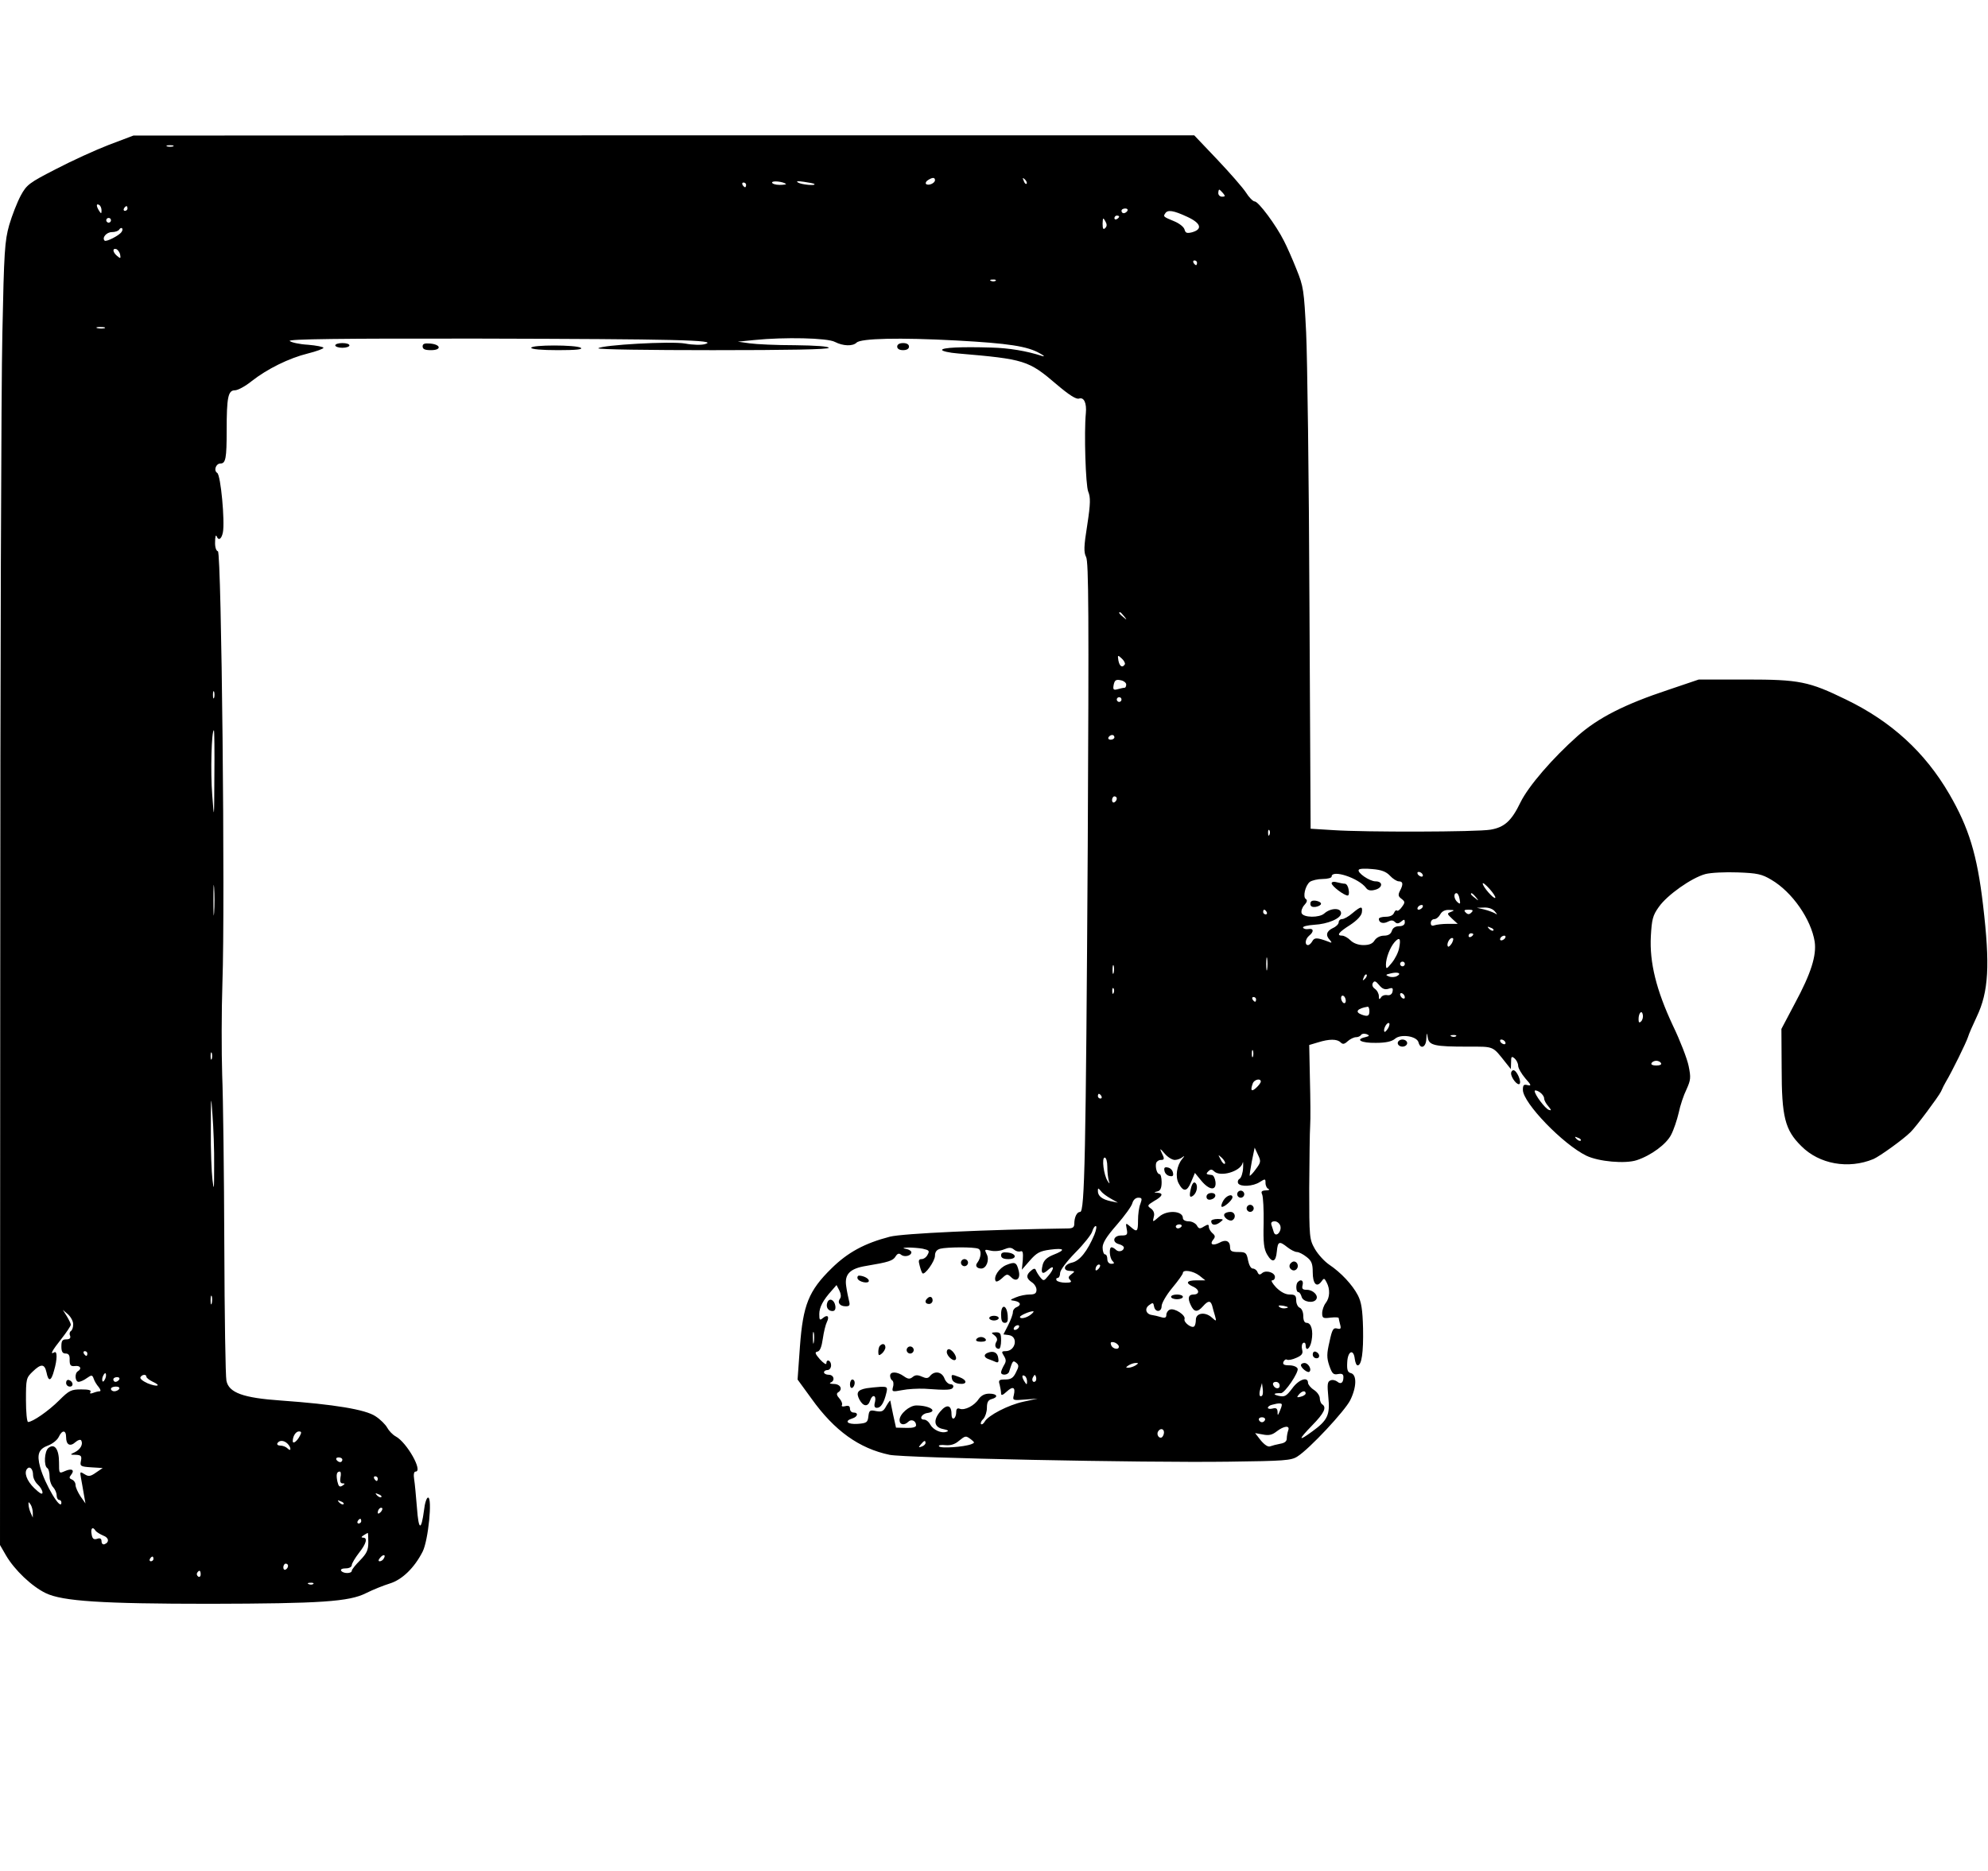 <?xml version="1.0" encoding="UTF-8" standalone="yes"?>
<svg version="1.0" xmlns="http://www.w3.org/2000/svg" width="631pt" height="594pt" viewBox="0 0 842 792" preserveAspectRatio="xMidYMid meet">
  <g transform="translate(0,792) scale(0.1,-0.1)" fill="#000000" stroke="none">
    <path d="M462 7310 c-57 -22 -158 -68 -225 -103 -113 -58 -124 -66 -149 -112
-15 -28 -37 -84 -49 -125 -19 -68 -22 -110 -29 -460 -5 -212 -9 -1453 -9
-2758 l-1 -2373 26 -45 c36 -61 108 -130 168 -159 71 -34 236 -45 696 -45 468
1 589 9 660 45 30 15 75 33 101 41 52 16 104 66 139 135 24 47 42 229 23 229
-6 0 -14 -24 -17 -53 -12 -90 -23 -87 -30 9 -4 49 -9 104 -12 122 -3 19 -1 32
6 32 33 0 -37 124 -84 149 -13 7 -29 24 -36 37 -7 13 -29 35 -49 48 -42 29
-177 51 -401 67 -160 11 -221 33 -231 84 -4 17 -8 275 -9 575 -1 300 -5 624
-9 720 -3 96 -3 272 1 390 12 334 -4 1822 -19 1828 -8 2 -13 19 -12 40 0 21 3
31 6 25 8 -22 21 -14 27 15 9 46 -9 243 -24 252 -16 10 -6 40 14 40 22 0 26
23 26 140 0 141 6 170 35 170 12 0 44 17 71 39 65 51 157 97 238 117 36 9 66
20 66 24 0 4 -30 10 -66 13 -36 2 -71 10 -77 16 -8 8 210 11 814 10 816 -2
1004 -6 946 -23 -16 -5 -53 -4 -85 2 -60 11 -353 -6 -368 -20 -4 -5 214 -8
484 -8 321 0 492 3 492 10 0 6 -55 10 -142 11 -79 0 -165 4 -193 8 l-50 7 70
7 c127 13 310 9 341 -8 35 -18 76 -19 92 -3 18 18 181 22 423 9 219 -12 301
-24 354 -55 17 -9 21 -14 10 -11 -68 22 -141 34 -215 36 -130 4 -210 0 -210
-10 0 -5 30 -12 68 -15 281 -24 298 -29 416 -130 54 -46 84 -65 96 -61 21 7
33 -19 29 -62 -8 -82 -1 -305 10 -332 10 -24 10 -50 -4 -141 -15 -93 -15 -116
-5 -136 11 -19 12 -252 7 -1226 -8 -1309 -13 -1548 -32 -1548 -14 0 -25 -22
-25 -51 0 -14 -7 -19 -27 -19 -343 -5 -699 -21 -754 -35 -108 -28 -179 -67
-247 -134 -97 -95 -121 -155 -134 -331 l-10 -140 59 -81 c97 -136 202 -211
331 -238 65 -13 1073 -34 1435 -29 237 3 266 5 292 22 51 32 202 194 224 239
27 55 28 107 3 114 -14 3 -18 13 -16 46 2 48 27 59 32 14 2 -15 7 -27 12 -27
17 0 25 54 23 157 -2 79 -7 111 -22 140 -23 44 -71 96 -122 130 -19 13 -46 42
-60 66 -23 41 -24 47 -24 257 1 118 2 238 4 265 2 28 1 116 -1 196 l-3 146 37
11 c48 15 81 15 96 0 9 -9 16 -8 30 5 10 9 26 17 35 17 9 0 18 4 22 10 3 5 13
6 23 3 14 -6 13 -8 -6 -13 -44 -10 -17 -25 45 -24 43 0 68 6 81 17 24 22 93
12 100 -15 8 -31 32 -21 33 15 2 28 2 29 6 6 5 -34 29 -39 170 -39 114 0 103
4 162 -70 l20 -25 1 29 c0 24 2 27 15 16 8 -7 15 -21 15 -31 0 -10 14 -34 30
-53 26 -29 27 -33 10 -29 -16 4 -20 1 -20 -20 0 -55 170 -231 269 -279 52 -25
164 -35 213 -19 61 20 126 68 146 108 11 21 25 63 32 93 6 30 21 75 33 99 18
40 19 50 9 99 -6 30 -36 108 -67 172 -70 150 -99 266 -93 378 4 71 8 88 34
124 35 50 138 123 197 139 23 6 84 9 137 7 82 -3 102 -7 142 -31 89 -52 169
-168 184 -263 8 -58 -15 -133 -84 -261 l-57 -108 1 -165 c0 -208 14 -263 83
-331 76 -77 200 -99 306 -55 27 12 126 83 157 114 23 22 119 151 129 172 6 14
15 32 20 40 27 45 87 168 94 190 4 14 21 52 37 86 51 107 57 219 27 474 -25
213 -60 327 -143 470 -103 177 -245 307 -437 400 -158 77 -198 85 -424 85
l-200 0 -130 -44 c-184 -61 -296 -118 -383 -195 -106 -94 -208 -212 -242 -281
-38 -79 -68 -106 -127 -116 -59 -10 -531 -11 -665 -2 l-97 6 -5 956 c-2 526
-9 1042 -14 1146 -9 179 -11 194 -41 268 -17 43 -41 97 -53 120 -33 66 -108
167 -124 167 -7 0 -24 17 -37 38 -13 20 -68 83 -122 140 l-97 102 -2247 0
-2246 -1 -103 -39z m271 -7 c-7 -2 -19 -2 -25 0 -7 3 -2 5 12 5 14 0 19 -2 13
-5z m3227 -143 c0 -13 -28 -25 -38 -16 -3 4 0 11 8 16 20 13 30 12 30 0z m388
-15 c-3 -3 -9 2 -12 12 -6 14 -5 15 5 6 7 -7 10 -15 7 -18z m-1019 -1 c2 -2
-10 -4 -27 -4 -18 0 -32 5 -32 10 0 9 47 4 59 -6z m120 0 c10 -9 -55 -3 -69 6
-10 6 -2 7 25 3 22 -3 42 -7 44 -9z m-289 -4 c0 -5 -2 -10 -4 -10 -3 0 -8 5
-11 10 -3 6 -1 10 4 10 6 0 11 -4 11 -10z m2020 -35 c10 -12 10 -15 -4 -15 -9
0 -16 7 -16 15 0 8 2 15 4 15 2 0 9 -7 16 -15z m-4750 -73 c0 -15 -2 -15 -10
-2 -13 20 -13 33 0 25 6 -3 10 -14 10 -23z m110 8 c0 -5 -5 -10 -11 -10 -5 0
-7 5 -4 10 3 6 8 10 11 10 2 0 4 -4 4 -10z m4235 -10 c-3 -5 -10 -10 -16 -10
-5 0 -9 5 -9 10 0 6 7 10 16 10 8 0 12 -4 9 -10z m253 -25 c59 -27 67 -53 20
-66 -21 -5 -27 -3 -31 12 -3 11 -22 26 -44 35 -46 19 -47 20 -38 33 10 17 35
13 93 -14z m-288 1 c0 -3 -4 -8 -10 -11 -5 -3 -10 -1 -10 4 0 6 5 11 10 11 6
0 10 -2 10 -4z m-4270 -16 c0 -5 -4 -10 -10 -10 -5 0 -10 5 -10 10 0 6 5 10
10 10 6 0 10 -4 10 -10z m4211 -33 c-8 -8 -11 -3 -11 19 1 25 2 27 11 11 8
-14 8 -22 0 -30z m-4166 -16 c-9 -15 -66 -44 -72 -37 -12 12 8 36 31 36 14 0
28 5 31 11 4 6 9 8 12 5 3 -2 2 -10 -2 -15z m-6 -97 c3 -16 1 -17 -13 -5 -19
16 -21 34 -3 29 6 -3 14 -13 16 -24z m4561 -34 c0 -5 -2 -10 -4 -10 -3 0 -8 5
-11 10 -3 6 -1 10 4 10 6 0 11 -4 11 -10z m-853 -76 c-3 -3 -12 -4 -19 -1 -8
3 -5 6 6 6 11 1 17 -2 13 -5z m-3774 -201 c-7 -2 -21 -2 -30 0 -10 3 -4 5 12
5 17 0 24 -2 18 -5z m4318 -1220 c13 -16 12 -17 -3 -4 -17 13 -22 21 -14 21 2
0 10 -8 17 -17z m3 -204 c-10 -16 -22 -9 -27 16 -4 24 -3 25 14 9 10 -9 16
-21 13 -25z m6 -85 c0 -8 -3 -14 -7 -14 -5 0 -18 -3 -29 -6 -18 -5 -21 -2 -17
19 4 19 10 23 29 19 13 -2 24 -11 24 -18z m-3863 -56 c-3 -7 -5 -2 -5 12 0 14
2 19 5 13 2 -7 2 -19 0 -25z m3843 -8 c0 -5 -4 -10 -10 -10 -5 0 -10 5 -10 10
0 6 5 10 10 10 6 0 10 -4 10 -10z m-3842 -322 c-1 -189 -1 -191 -9 -83 -8 98
-3 275 7 275 2 0 3 -87 2 -192z m3812 162 c0 -5 -7 -10 -16 -10 -8 0 -12 5 -9
10 3 6 10 10 16 10 5 0 9 -4 9 -10z m10 -259 c0 -6 -4 -13 -10 -16 -5 -3 -10
1 -10 9 0 9 5 16 10 16 6 0 10 -4 10 -9z m647 -153 c-3 -8 -6 -5 -6 6 -1 11 2
17 5 13 3 -3 4 -12 1 -19z m510 -174 c12 -13 29 -24 38 -24 18 0 19 -13 4 -41
-8 -16 -7 -23 7 -33 15 -12 16 -15 2 -34 -8 -12 -18 -19 -21 -16 -4 4 -9 -1
-13 -10 -4 -10 -17 -16 -35 -16 -16 0 -29 -4 -29 -9 0 -17 19 -22 38 -12 13 7
22 7 30 -1 8 -8 15 -8 27 2 12 10 15 10 15 -4 0 -10 -9 -16 -24 -16 -16 0 -27
-7 -31 -20 -4 -13 -15 -20 -33 -20 -16 0 -32 -8 -40 -20 -8 -14 -23 -20 -47
-20 -22 0 -43 8 -55 20 -11 11 -27 20 -35 20 -26 0 -16 14 33 45 29 19 48 39
50 53 4 28 -3 28 -40 -3 -16 -14 -36 -25 -44 -25 -8 0 -14 -6 -14 -13 0 -8
-11 -19 -25 -25 -27 -13 -32 -31 -12 -51 10 -12 8 -13 -8 -6 -46 17 -58 18
-67 1 -5 -9 -13 -16 -18 -16 -15 0 -12 26 5 40 21 17 19 32 -3 28 -11 -2 -21
1 -23 6 -2 5 19 10 47 12 58 3 114 27 114 49 0 24 -44 23 -71 -1 -21 -19 -88
-18 -96 1 -3 9 2 24 11 34 12 13 14 21 7 26 -14 8 -3 57 17 73 9 6 33 12 54
12 21 0 38 5 38 10 0 32 115 -6 146 -48 7 -10 19 -13 37 -8 34 8 36 36 3 36
-25 0 -79 37 -71 49 2 5 28 6 57 3 39 -3 59 -11 75 -28z m138 6 c3 -5 2 -10
-4 -10 -5 0 -13 5 -16 10 -3 6 -2 10 4 10 5 0 13 -4 16 -10z m-5118 -162 c-2
-29 -3 -6 -3 52 0 58 1 81 3 53 2 -29 2 -77 0 -105z m5426 62 c-6 -6 -53 47
-53 61 0 5 13 -5 29 -23 16 -18 27 -35 24 -38z m-151 -5 c4 -20 3 -23 -8 -14
-16 13 -19 39 -5 39 5 0 11 -11 13 -25z m69 8 c13 -16 12 -17 -3 -4 -10 7 -18
15 -18 17 0 8 8 3 21 -13z m-226 -43 c-3 -5 -11 -10 -16 -10 -6 0 -7 5 -4 10
3 6 11 10 16 10 6 0 7 -4 4 -10z m306 -17 c12 -14 12 -16 0 -8 -8 4 -28 12
-45 16 l-31 7 31 1 c19 1 37 -6 45 -16z m-966 -3 c3 -5 1 -10 -4 -10 -6 0 -11
5 -11 10 0 6 2 10 4 10 3 0 8 -4 11 -10z m781 1 c-18 -7 -18 -8 4 -29 l24 -22
-41 0 c-23 0 -48 -3 -57 -6 -11 -4 -16 -1 -16 10 0 9 7 16 15 16 8 0 19 9 25
20 7 13 20 20 38 19 22 0 24 -2 8 -8z m86 -3 c-9 -9 -15 -9 -24 0 -9 9 -7 12
12 12 19 0 21 -3 12 -12z m93 -76 c-3 -3 -11 0 -18 7 -9 10 -8 11 6 5 10 -3
15 -9 12 -12z m-85 -16 c0 -3 -4 -8 -10 -11 -5 -3 -10 -1 -10 4 0 6 5 11 10
11 6 0 10 -2 10 -4z m135 -16 c-3 -5 -11 -10 -16 -10 -6 0 -7 5 -4 10 3 6 11
10 16 10 6 0 7 -4 4 -10z m-449 -42 c-3 -18 -17 -46 -31 -63 -23 -28 -24 -28
-25 -8 0 28 17 73 37 96 21 23 27 15 19 -25z m224 21 c-7 -11 -14 -18 -17 -15
-8 8 5 36 17 36 7 0 7 -6 0 -21z m-783 -111 c-2 -13 -4 -3 -4 22 0 25 2 35 4
23 2 -13 2 -33 0 -45z m583 22 c0 -5 -4 -10 -10 -10 -5 0 -10 5 -10 10 0 6 5
10 10 10 6 0 10 -4 10 -10z m-1233 -37 c-3 -10 -5 -4 -5 12 0 17 2 24 5 18 2
-7 2 -21 0 -30z m1200 -14 c-8 -5 -24 -6 -34 -2 -16 6 -15 8 7 13 31 8 48 0
27 -11z m-136 -12 c-10 -9 -11 -8 -5 6 3 10 9 15 12 12 3 -3 0 -11 -7 -18z
m100 -42 c17 6 20 3 17 -12 -2 -11 -11 -17 -22 -15 -11 2 -23 -2 -27 -10 -7
-10 -9 -8 -9 6 0 10 -7 24 -17 31 -10 7 -13 17 -8 25 6 10 12 8 26 -9 13 -16
24 -21 40 -16z m-1164 -17 c-3 -8 -6 -5 -6 6 -1 11 2 17 5 13 3 -3 4 -12 1
-19z m1233 -19 c0 -6 -4 -7 -10 -4 -5 3 -10 11 -10 16 0 6 5 7 10 4 6 -3 10
-11 10 -16z m-250 -15 c0 -8 -4 -12 -10 -9 -5 3 -10 13 -10 21 0 8 5 12 10 9
6 -3 10 -13 10 -21z m-380 6 c0 -5 -2 -10 -4 -10 -3 0 -8 5 -11 10 -3 6 -1 10
4 10 6 0 11 -4 11 -10z m480 -50 c0 -21 -8 -24 -34 -14 -29 11 -17 26 27 33 4
0 7 -8 7 -19z m1151 -43 c-8 -8 -11 -5 -11 9 0 27 14 41 18 19 2 -9 -1 -22 -7
-28z m-1071 -28 c-7 -11 -14 -19 -16 -16 -7 7 7 37 17 37 6 0 5 -9 -1 -21z
m287 -35 c-3 -3 -12 -4 -19 -1 -8 3 -5 6 6 6 11 1 17 -2 13 -5z m208 -24 c3
-5 2 -10 -4 -10 -5 0 -13 5 -16 10 -3 6 -2 10 4 10 5 0 13 -4 16 -10z m-1068
-62 c-3 -7 -5 -2 -5 12 0 14 2 19 5 13 2 -7 2 -19 0 -25z m-4410 -10 c-3 -7
-5 -2 -5 12 0 14 2 19 5 13 2 -7 2 -19 0 -25z m6138 -18 c4 -6 -5 -10 -20 -10
-15 0 -24 4 -20 10 3 6 12 10 20 10 8 0 17 -4 20 -10z m-1695 -78 c0 -5 -9
-17 -20 -27 -20 -18 -25 -11 -14 19 6 17 34 23 34 8z m1200 -71 c0 -8 8 -23
18 -34 13 -16 14 -19 2 -15 -15 5 -60 64 -60 80 0 4 9 3 20 -4 11 -7 20 -19
20 -27z m-5633 -286 c0 -101 -1 -110 -7 -60 -4 33 -8 130 -7 215 0 147 1 150
7 60 4 -52 8 -149 7 -215z m3758 295 c3 -5 1 -10 -4 -10 -6 0 -11 5 -11 10 0
6 2 10 4 10 3 0 8 -4 11 -10z m2030 -188 c-3 -3 -11 0 -18 7 -9 10 -8 11 6 5
10 -3 15 -9 12 -12z m-1719 -82 c11 0 26 6 34 13 8 6 7 3 -3 -9 -23 -28 -30
-74 -15 -103 20 -38 36 -36 53 6 l16 38 27 -33 c34 -41 65 -44 60 -4 -2 15 -9
28 -15 28 -25 3 -27 4 -15 16 9 9 15 9 24 0 26 -26 112 -1 121 35 2 10 3 1 2
-21 -1 -21 -8 -42 -15 -46 -7 -4 -9 -13 -6 -19 10 -16 63 -13 91 5 24 15 25
15 25 -4 0 -11 6 -23 13 -25 6 -3 1 -6 -12 -6 -18 -1 -21 -5 -15 -18 4 -10 7
-64 6 -121 -2 -83 1 -109 15 -133 22 -37 37 -32 41 14 4 42 10 45 45 17 14
-11 32 -20 40 -20 8 0 26 -9 41 -21 21 -16 26 -29 26 -64 0 -49 16 -67 36 -41
12 17 13 16 23 -3 15 -28 14 -64 -4 -87 -8 -10 -15 -30 -15 -43 0 -21 4 -23
35 -19 19 2 35 2 35 -2 0 -3 3 -15 6 -27 5 -18 2 -21 -13 -17 -16 4 -21 -4
-32 -56 -12 -51 -12 -68 -1 -101 12 -34 17 -40 37 -36 17 3 23 0 23 -13 0 -24
-11 -32 -26 -19 -8 6 -21 9 -29 5 -13 -5 -14 -17 -9 -70 8 -76 -3 -99 -68
-146 -60 -44 -61 -37 -1 25 52 53 63 77 43 90 -5 3 -10 15 -10 25 0 11 -11 27
-25 36 -14 9 -25 23 -25 30 0 28 -40 14 -67 -24 -25 -33 -32 -37 -58 -31 -26
6 -20 12 10 11 16 -1 77 89 71 104 -3 8 -19 14 -35 14 -23 0 -29 4 -25 15 4 8
10 12 15 9 5 -3 23 0 40 8 23 10 29 18 24 35 -3 12 -1 25 5 28 5 3 10 -1 10
-9 0 -30 19 -16 25 18 8 42 -1 76 -21 76 -9 0 -14 10 -14 29 0 16 -6 31 -15
35 -8 3 -15 17 -15 31 0 21 -5 25 -28 25 -18 0 -38 11 -57 30 -16 17 -23 30
-17 30 7 0 12 6 12 14 0 19 -37 31 -54 17 -10 -9 -15 -8 -20 4 -3 8 -12 15
-20 15 -8 0 -16 15 -20 35 -6 32 -10 35 -41 35 -28 0 -35 4 -35 19 0 28 -18
36 -46 20 -28 -14 -42 -6 -25 14 9 11 8 17 -4 27 -8 7 -15 19 -15 26 0 12 -4
12 -21 2 -17 -11 -22 -10 -30 5 -6 9 -21 17 -34 17 -15 0 -25 6 -25 14 0 31
-67 35 -100 6 -29 -25 -29 -25 -23 0 4 13 -1 26 -12 34 -17 12 -16 14 13 32
36 20 41 33 15 35 -17 1 -17 2 0 6 12 3 17 15 17 39 0 19 -4 34 -9 34 -11 0
-19 30 -14 48 3 6 11 12 19 12 17 0 17 5 3 33 -8 17 -5 16 13 -5 13 -16 33
-28 44 -28z m343 -39 c-12 -17 -24 -29 -26 -28 -1 2 3 29 9 61 l12 58 14 -30
c13 -27 13 -32 -9 -61z m-131 23 c-4 -3 -12 5 -18 18 -12 22 -12 22 6 6 10
-10 15 -20 12 -24z m-498 -13 c0 -22 3 -48 6 -58 5 -15 4 -16 -5 -2 -16 25
-26 99 -12 99 6 0 11 -17 11 -39z m15 -135 l30 -17 -30 6 c-37 8 -55 22 -55
43 0 14 1 14 13 0 6 -9 26 -23 42 -32z m125 -22 c-6 -14 -10 -45 -10 -70 0
-49 -4 -52 -33 -26 -19 16 -20 16 -15 -10 5 -25 2 -28 -23 -28 -34 0 -41 -29
-9 -37 11 -3 20 -9 20 -14 0 -15 -22 -21 -33 -10 -6 6 -15 11 -19 11 -12 0 -9
-45 4 -58 9 -9 8 -12 -5 -12 -10 0 -17 8 -17 20 0 11 -4 20 -10 20 -5 0 -10
13 -10 29 0 20 17 47 60 96 33 38 63 79 66 92 4 14 14 23 25 23 16 0 17 -4 9
-26z m593 -94 c6 -25 -20 -50 -28 -26 -3 9 -7 23 -10 31 -3 10 2 15 14 15 10
0 21 -9 24 -20z m-419 -2 c-3 -4 -9 -8 -15 -8 -5 0 -9 4 -9 8 0 5 7 9 15 9 8
0 12 -4 9 -9z m-369 -35 c-29 -69 -62 -111 -95 -118 -35 -8 -41 -35 -7 -35 20
-1 21 -2 5 -14 -13 -10 -15 -15 -6 -24 9 -9 4 -12 -19 -12 -18 0 -35 5 -38 10
-3 6 -1 10 4 10 6 0 11 9 11 21 0 12 27 48 65 87 36 36 68 77 71 89 4 13 10
23 15 23 5 0 2 -17 -6 -37z m-727 -59 c27 -6 30 -9 21 -25 -5 -11 -17 -19 -25
-19 -13 0 -15 -6 -9 -27 4 -16 9 -30 12 -33 9 -10 53 51 53 74 0 16 7 26 23
30 28 7 141 8 160 0 15 -5 13 -38 -4 -60 -10 -12 -2 -24 17 -24 22 0 36 37 23
61 -10 20 -9 21 16 15 16 -4 41 -2 57 5 22 9 31 9 43 -1 8 -7 20 -10 28 -7 9
3 11 -6 9 -37 l-4 -41 34 39 c29 33 42 40 86 46 62 8 67 -1 13 -22 -27 -11
-40 -23 -45 -43 -9 -36 -1 -43 24 -20 26 23 26 4 0 -26 -19 -23 -20 -23 -35
-5 -8 10 -16 24 -18 30 -3 7 -9 7 -20 -3 -22 -18 -21 -33 3 -49 11 -7 20 -21
20 -32 0 -15 -7 -20 -29 -20 -16 0 -42 -5 -58 -12 -27 -11 -27 -12 -5 -15 25
-5 29 -18 7 -27 -8 -3 -15 -12 -15 -21 0 -9 -9 -33 -20 -55 l-20 -39 23 -3
c41 -6 29 -68 -14 -68 -17 0 -18 -3 -7 -20 10 -16 10 -24 0 -40 -6 -11 -12
-24 -12 -30 0 -14 30 -12 34 3 15 47 16 49 30 38 12 -10 12 -16 -1 -41 -11
-23 -21 -30 -45 -30 -27 0 -30 -3 -24 -22 3 -13 6 -29 6 -37 0 -10 7 -8 23 7
27 25 39 20 31 -14 -6 -23 -4 -23 48 -19 l53 4 -60 -13 c-65 -14 -149 -58
-164 -84 -5 -9 -12 -14 -16 -11 -3 4 1 14 10 22 8 9 15 30 15 47 0 23 5 33 20
37 30 8 24 23 -10 23 -20 0 -34 -8 -45 -23 -18 -28 -59 -49 -80 -41 -10 4 -15
0 -15 -14 0 -12 -4 -24 -10 -27 -6 -3 -10 5 -10 19 0 38 -20 43 -47 11 -32
-37 -27 -68 12 -75 20 -4 25 -8 15 -11 -22 -9 -57 7 -70 30 -6 12 -18 21 -26
21 -23 0 -11 25 14 28 47 7 10 32 -47 32 -29 0 -71 -36 -71 -62 0 -20 20 -24
37 -7 13 13 33 4 33 -15 0 -8 -15 -12 -42 -11 l-43 1 -12 54 c-6 30 -12 57
-12 60 -1 3 -8 -7 -17 -22 -12 -23 -19 -26 -43 -22 -27 6 -30 3 -33 -22 -3
-26 -7 -29 -45 -32 -44 -3 -59 12 -23 23 23 7 27 25 5 25 -8 0 -15 7 -15 16 0
11 -6 15 -20 11 -12 -3 -17 -1 -14 5 3 5 -2 18 -11 28 -11 12 -13 20 -6 25 22
13 11 35 -16 36 -16 0 -22 3 -15 6 20 8 14 33 -8 33 -11 0 -20 5 -20 10 0 6 7
10 15 10 8 0 15 9 15 20 0 21 -20 29 -20 8 0 -7 -12 1 -27 17 -21 24 -23 31
-11 33 11 2 18 20 23 55 4 29 12 60 17 70 12 24 3 34 -17 17 -13 -11 -15 -8
-15 17 0 29 16 59 53 100 l20 23 12 -23 c7 -14 8 -27 3 -34 -13 -17 -1 -33 24
-33 16 0 19 4 14 23 -3 12 -9 40 -12 62 -8 51 16 75 84 86 96 16 114 22 125
40 8 13 15 15 24 7 14 -11 43 -4 43 11 0 5 -10 12 -22 14 -17 3 -15 5 8 6 17
0 45 -2 62 -5z m744 -86 c-7 -7 -12 -8 -12 -2 0 14 12 26 19 19 2 -3 -1 -11
-7 -17z m428 -28 l25 -20 -37 0 c-44 0 -49 -12 -12 -28 25 -12 25 -32 -1 -32
-21 0 -26 -15 -12 -44 14 -31 28 -33 52 -6 22 25 32 25 39 3 2 -10 8 -29 12
-43 7 -25 6 -25 -14 -7 -28 25 -67 19 -67 -10 0 -12 -3 -25 -7 -28 -10 -10
-46 17 -41 31 6 16 -42 48 -62 40 -8 -3 -15 -13 -15 -22 0 -12 -6 -15 -22 -10
-13 4 -30 8 -38 9 -26 3 -34 27 -13 42 16 12 18 11 21 -6 5 -26 32 -24 32 2 0
12 20 47 45 77 25 30 45 58 45 63 0 16 44 9 70 -11z m-4183 -117 c-3 -10 -5
-4 -5 12 0 17 2 24 5 18 2 -7 2 -21 0 -30z m4549 -21 c-10 -2 -22 0 -28 6 -6
6 0 7 19 4 21 -5 23 -7 9 -10z m-5136 -68 c0 -13 -4 -25 -10 -29 -5 -3 -7 -12
-3 -20 3 -10 -2 -15 -16 -15 -17 0 -21 -6 -21 -30 0 -22 5 -30 18 -30 13 0 18
-8 17 -27 0 -23 4 -28 23 -26 22 3 30 -11 12 -22 -15 -9 -12 -45 3 -45 7 0 23
7 35 16 20 14 23 14 29 -3 3 -10 13 -26 21 -35 8 -10 10 -18 4 -18 -6 0 -18
-3 -28 -7 -11 -4 -15 -3 -11 4 5 8 -8 11 -39 11 -42 0 -51 -4 -93 -46 -46 -46
-113 -92 -132 -92 -5 0 -9 42 -9 93 0 89 1 94 28 120 36 35 51 34 59 -3 8 -41
20 -38 32 8 14 47 14 85 1 77 -20 -12 -9 8 30 57 22 28 40 55 40 60 0 5 -8 21
-17 36 l-17 27 22 -19 c12 -11 22 -29 22 -42z m4056 41 c-19 -15 -46 -20 -46
-10 0 6 40 24 55 24 6 0 1 -6 -9 -14z m-51 -55 c-3 -5 -11 -10 -16 -10 -6 0
-7 5 -4 10 3 6 11 10 16 10 6 0 7 -4 4 -10z m-868 -62 c-2 -13 -4 -5 -4 17 -1
22 1 32 4 23 2 -10 2 -28 0 -40z m1291 -15 c6 -19 -25 -16 -32 3 -4 11 -1 14
11 12 9 -2 18 -9 21 -15z m-4368 -33 c0 -5 -2 -10 -4 -10 -3 0 -8 5 -11 10 -3
6 -1 10 4 10 6 0 11 -4 11 -10z m4440 -50 c-8 -5 -22 -10 -30 -10 -13 0 -13 1
0 10 8 5 22 10 30 10 13 0 13 -1 0 -10z m-4364 -56 c-4 -9 -9 -15 -11 -12 -3
3 -3 13 1 22 4 9 9 15 11 12 3 -3 3 -13 -1 -22z m174 8 c0 -5 12 -14 26 -21
40 -18 21 -24 -21 -7 -20 9 -34 20 -30 26 7 12 25 13 25 2z m3730 -20 c0 -15
-2 -15 -10 -2 -13 20 -13 33 0 25 6 -3 10 -14 10 -23z m36 1 c-10 -10 -19 5
-10 18 6 11 8 11 12 0 2 -7 1 -15 -2 -18z m-3881 7 c-3 -5 -10 -10 -16 -10 -5
0 -9 5 -9 10 0 6 7 10 16 10 8 0 12 -4 9 -10z m4915 -26 c0 -17 -22 -14 -28 4
-2 7 3 12 12 12 9 0 16 -7 16 -16z m-74 -42 c-11 -10 -15 4 -8 28 l7 25 3 -23
c2 -13 1 -26 -2 -30z m-4841 28 c-3 -5 -13 -10 -21 -10 -8 0 -14 5 -14 10 0 6
9 10 21 10 11 0 17 -4 14 -10z m5025 -19 c0 -5 -9 -11 -21 -14 -16 -4 -18 -3
-8 9 13 16 29 19 29 5z m-101 -48 c0 -5 -4 -17 -9 -28 -8 -19 -9 -19 -9 -1 -1
13 -6 17 -21 13 -11 -3 -20 -1 -20 3 0 5 8 11 18 13 28 8 42 7 41 0z m-71 -64
c-2 -6 -8 -10 -13 -10 -5 0 -11 4 -13 10 -2 6 4 11 13 11 9 0 15 -5 13 -11z
m98 -45 c-3 -9 -6 -24 -6 -34 0 -12 -9 -19 -27 -22 -16 -3 -35 -8 -43 -11 -9
-4 -24 6 -40 25 l-24 31 33 -6 c25 -5 39 -2 58 13 31 24 58 27 49 4z m-526 -8
c0 -8 -4 -17 -9 -21 -12 -7 -24 12 -16 25 9 15 25 12 25 -4z m-4650 -20 c0
-33 17 -42 40 -21 10 9 21 12 24 7 9 -16 -3 -38 -27 -50 -22 -10 -21 -11 4
-11 22 -1 26 -5 22 -25 -5 -23 -2 -25 43 -28 l49 -3 -28 -19 c-24 -17 -32 -18
-49 -7 -19 12 -20 11 -15 -16 3 -15 8 -46 12 -68 l7 -40 -21 30 c-11 17 -21
38 -21 48 0 10 -7 20 -15 23 -12 5 -13 9 -4 20 17 21 3 29 -26 16 -25 -11 -25
-11 -25 37 0 56 -19 82 -45 61 -17 -14 -20 -75 -5 -85 6 -3 10 -20 10 -36 0
-17 7 -37 15 -45 8 -9 15 -24 15 -35 0 -10 5 -19 10 -19 6 0 10 -5 10 -11 0
-40 -70 77 -90 150 -15 55 -6 77 35 92 18 7 38 23 44 36 14 30 31 30 31 -1z
m990 5 c-12 -23 -30 -36 -30 -22 0 21 13 41 26 41 11 0 12 -4 4 -19z m2843
-15 c16 -13 16 -14 1 -20 -31 -12 -131 -19 -137 -9 -3 5 9 7 27 5 21 -2 40 3
56 17 30 24 30 24 53 7z m-2895 -18 c7 -7 12 -16 12 -22 0 -6 -5 -5 -12 2 -7
7 -20 12 -31 12 -10 0 -15 5 -12 10 8 14 28 13 43 -2z m2702 3 c0 -5 -7 -12
-16 -15 -14 -5 -15 -4 -4 9 14 17 20 19 20 6z m-2470 -71 c0 -5 -4 -10 -9 -10
-6 0 -13 5 -16 10 -3 6 1 10 9 10 9 0 16 -4 16 -10z m-1310 -64 c0 -13 9 -31
20 -41 11 -10 20 -25 20 -34 0 -10 -11 -4 -35 19 -32 31 -45 67 -29 83 11 11
24 -3 24 -27z m1302 -11 c-3 -17 0 -25 9 -25 11 0 11 -2 -1 -10 -12 -7 -16 -3
-21 18 -6 29 -3 42 10 42 5 0 6 -11 3 -25z m158 -5 c0 -5 -2 -10 -4 -10 -3 0
-8 5 -11 10 -3 6 -1 10 4 10 6 0 11 -4 11 -10z m15 -78 c-3 -3 -11 0 -18 7 -9
10 -8 11 6 5 10 -3 15 -9 12 -12z m-160 -30 c-3 -3 -11 0 -18 7 -9 10 -8 11 6
5 10 -3 15 -9 12 -12z m-1316 -37 l0 -20 -9 20 c-5 11 -9 27 -9 35 -1 13 0 13
9 0 5 -8 9 -24 9 -35z m1473 3 c-7 -7 -12 -8 -12 -2 0 6 3 14 7 17 3 4 9 5 12
2 2 -3 -1 -11 -7 -17z m-82 -38 c0 -5 -5 -10 -11 -10 -5 0 -7 5 -4 10 3 6 8
10 11 10 2 0 4 -4 4 -10z m-1125 -41 c4 -5 18 -14 32 -20 25 -9 27 -29 5 -37
-7 -2 -12 4 -12 13 0 11 -6 15 -19 10 -14 -4 -20 0 -23 20 -5 25 5 34 17 14z
m1155 -49 c0 -33 -7 -47 -35 -76 -19 -19 -35 -39 -35 -44 0 -13 -37 -13 -45 0
-4 6 5 10 19 10 15 0 26 6 26 14 0 7 14 30 30 51 32 40 38 65 18 65 -9 0 -8 4
2 10 8 5 16 10 18 10 1 0 2 -18 2 -40z m65 -69 c-3 -6 -11 -11 -17 -11 -6 0
-6 6 2 15 14 17 26 13 15 -4z m-975 -1 c0 -5 -5 -10 -11 -10 -5 0 -7 5 -4 10
3 6 8 10 11 10 2 0 4 -4 4 -10z m570 -29 c0 -6 -4 -13 -10 -16 -5 -3 -10 1
-10 9 0 9 5 16 10 16 6 0 10 -4 10 -9z m-370 -37 c0 -8 -5 -12 -10 -9 -6 4 -8
11 -5 16 9 14 15 11 15 -7z m477 -40 c-3 -3 -12 -4 -19 -1 -8 3 -5 6 6 6 11 1
17 -2 13 -5z"/>
    <path d="M5640 4182 c0 -12 53 -52 68 -52 5 0 7 11 4 25 -2 14 -9 25 -16 25
-6 0 -21 3 -33 6 -13 4 -23 2 -23 -4z"/>
    <path d="M5550 4095 c0 -11 7 -15 23 -13 12 2 22 8 22 13 0 6 -10 11 -22 13
-16 2 -23 -2 -23 -13z"/>
    <path d="M4932 2964 c2 -11 11 -20 22 -22 13 -3 17 1 14 14 -2 11 -11 20 -22
22 -13 3 -17 -1 -14 -14z"/>
    <path d="M5046 2897 c-11 -40 -8 -51 9 -37 16 14 20 46 6 54 -5 3 -11 -4 -15
-17z"/>
    <path d="M5240 2865 c0 -8 7 -15 15 -15 8 0 15 7 15 15 0 8 -7 15 -15 15 -8 0
-15 -7 -15 -15z"/>
    <path d="M5110 2854 c0 -9 7 -14 17 -12 25 5 28 28 4 28 -12 0 -21 -6 -21 -16z"/>
    <path d="M5182 2839 c-7 -12 -11 -23 -8 -27 7 -6 46 27 46 40 0 16 -25 8 -38
-13z"/>
    <path d="M5280 2805 c0 -8 7 -15 15 -15 8 0 15 7 15 15 0 8 -7 15 -15 15 -8 0
-15 -7 -15 -15z"/>
    <path d="M5186 2781 c-8 -12 21 -34 34 -26 17 11 11 35 -9 35 -11 0 -22 -4
-25 -9z"/>
    <path d="M5130 2751 c0 -18 17 -20 36 -6 18 14 18 14 -8 15 -16 0 -28 -4 -28
-9z"/>
    <path d="M5464 2569 c-10 -17 13 -36 27 -22 12 12 4 33 -11 33 -5 0 -12 -5
-16 -11z"/>
    <path d="M5497 2493 c-10 -9 -8 -43 2 -43 5 0 11 -9 14 -20 6 -22 51 -29 62
-10 10 16 -14 40 -40 40 -18 0 -22 4 -18 20 5 19 -7 27 -20 13z"/>
    <path d="M5560 2186 c0 -9 7 -16 16 -16 17 0 14 22 -4 28 -7 2 -12 -3 -12 -12z"/>
    <path d="M5510 2141 c0 -12 29 -35 36 -28 11 10 -5 37 -21 37 -8 0 -15 -4 -15
-9z"/>
    <path d="M4240 2606 c0 -11 10 -16 31 -16 38 0 35 24 -4 28 -19 2 -27 -1 -27
-12z"/>
    <path d="M4070 2575 c0 -8 7 -15 15 -15 8 0 15 7 15 15 0 8 -7 15 -15 15 -8 0
-15 -7 -15 -15z"/>
    <path d="M4262 2565 c-31 -13 -55 -50 -45 -68 3 -5 15 1 27 12 20 19 23 19 38
5 22 -23 41 -8 33 25 -9 38 -16 41 -53 26z"/>
    <path d="M3632 2508 c5 -15 48 -24 48 -10 0 10 -23 22 -42 22 -5 0 -8 -6 -6
-12z"/>
    <path d="M3927 2423 c-12 -11 -8 -23 8 -23 8 0 15 7 15 15 0 16 -12 20 -23 8z"/>
    <path d="M3504 2406 c-7 -19 3 -36 22 -36 10 0 14 8 12 22 -4 26 -26 36 -34
14z"/>
    <path d="M4240 2356 c0 -26 4 -36 16 -36 11 0 14 8 12 32 -4 46 -28 49 -28 4z"/>
    <path d="M4190 2340 c0 -5 9 -10 20 -10 11 0 20 5 20 10 0 6 -9 10 -20 10 -11
0 -20 -4 -20 -10z"/>
    <path d="M4212 2267 c11 -9 14 -18 8 -27 -9 -15 -4 -30 11 -30 5 0 9 16 9 35
0 30 -3 35 -22 35 -21 -1 -21 -2 -6 -13z"/>
    <path d="M4135 2250 c-4 -6 5 -10 20 -10 15 0 24 4 20 10 -3 6 -12 10 -20 10
-8 0 -17 -4 -20 -10z"/>
    <path d="M3727 2223 c-4 -3 -7 -15 -7 -26 0 -16 3 -17 15 -7 8 7 15 19 15 26
0 15 -12 19 -23 7z"/>
    <path d="M3840 2205 c0 -8 7 -15 15 -15 8 0 15 7 15 15 0 8 -7 15 -15 15 -8 0
-15 -7 -15 -15z"/>
    <path d="M4010 2197 c0 -18 28 -42 37 -33 9 8 -9 38 -25 44 -7 2 -12 -3 -12
-11z"/>
    <path d="M4183 2193 c-18 -7 -16 -20 5 -27 9 -3 23 -9 30 -12 10 -4 13 1 10
17 -3 24 -21 32 -45 22z"/>
    <path d="M3770 2096 c0 -8 4 -17 9 -20 5 -3 7 -16 3 -28 -5 -20 -3 -21 39 -13
24 5 67 7 94 6 98 -7 118 -6 122 7 3 6 -3 12 -11 12 -9 0 -21 11 -26 25 -11
28 -41 33 -60 11 -9 -12 -17 -12 -35 -4 -18 8 -28 8 -39 -1 -12 -10 -20 -10
-38 3 -28 20 -58 21 -58 2z"/>
    <path d="M4032 2083 c2 -11 14 -19 31 -21 34 -4 35 15 1 28 -34 13 -36 13 -32
-7z"/>
    <path d="M3600 2059 c0 -11 5 -17 10 -14 6 3 10 13 10 21 0 8 -4 14 -10 14 -5
0 -10 -9 -10 -21z"/>
    <path d="M3670 2043 c-38 -7 -45 -19 -30 -48 16 -30 36 -32 45 -5 9 29 28 25
21 -5 -5 -18 -2 -25 8 -25 17 0 30 21 40 63 6 25 4 27 -26 26 -18 -1 -44 -4
-58 -6z"/>
    <path d="M4960 2430 c0 -5 11 -10 25 -10 14 0 25 5 25 10 0 6 -11 10 -25 10
-14 0 -25 -4 -25 -10z"/>
    <path d="M280 2066 c0 -9 7 -16 16 -16 17 0 14 22 -4 28 -7 2 -12 -3 -12 -12z"/>
    <path d="M1420 6460 c0 -5 14 -10 30 -10 17 0 30 5 30 10 0 6 -13 10 -30 10
-16 0 -30 -4 -30 -10z"/>
    <path d="M1790 6456 c0 -12 10 -16 36 -16 45 0 42 24 -4 28 -24 2 -32 -1 -32
-12z"/>
    <path d="M3800 6455 c0 -9 9 -15 25 -15 16 0 25 6 25 15 0 9 -9 15 -25 15 -16
0 -25 -6 -25 -15z"/>
    <path d="M2250 6450 c0 -6 44 -10 113 -10 76 0 107 3 97 10 -20 13 -210 13
-210 0z"/>
    <path d="M5920 3505 c0 -8 9 -15 20 -15 11 0 20 7 20 15 0 8 -9 15 -20 15 -11
0 -20 -7 -20 -15z"/>
    <path d="M6400 3377 c0 -19 27 -53 36 -45 9 10 -12 58 -26 58 -5 0 -10 -6 -10
-13z"/>
  </g>
</svg>